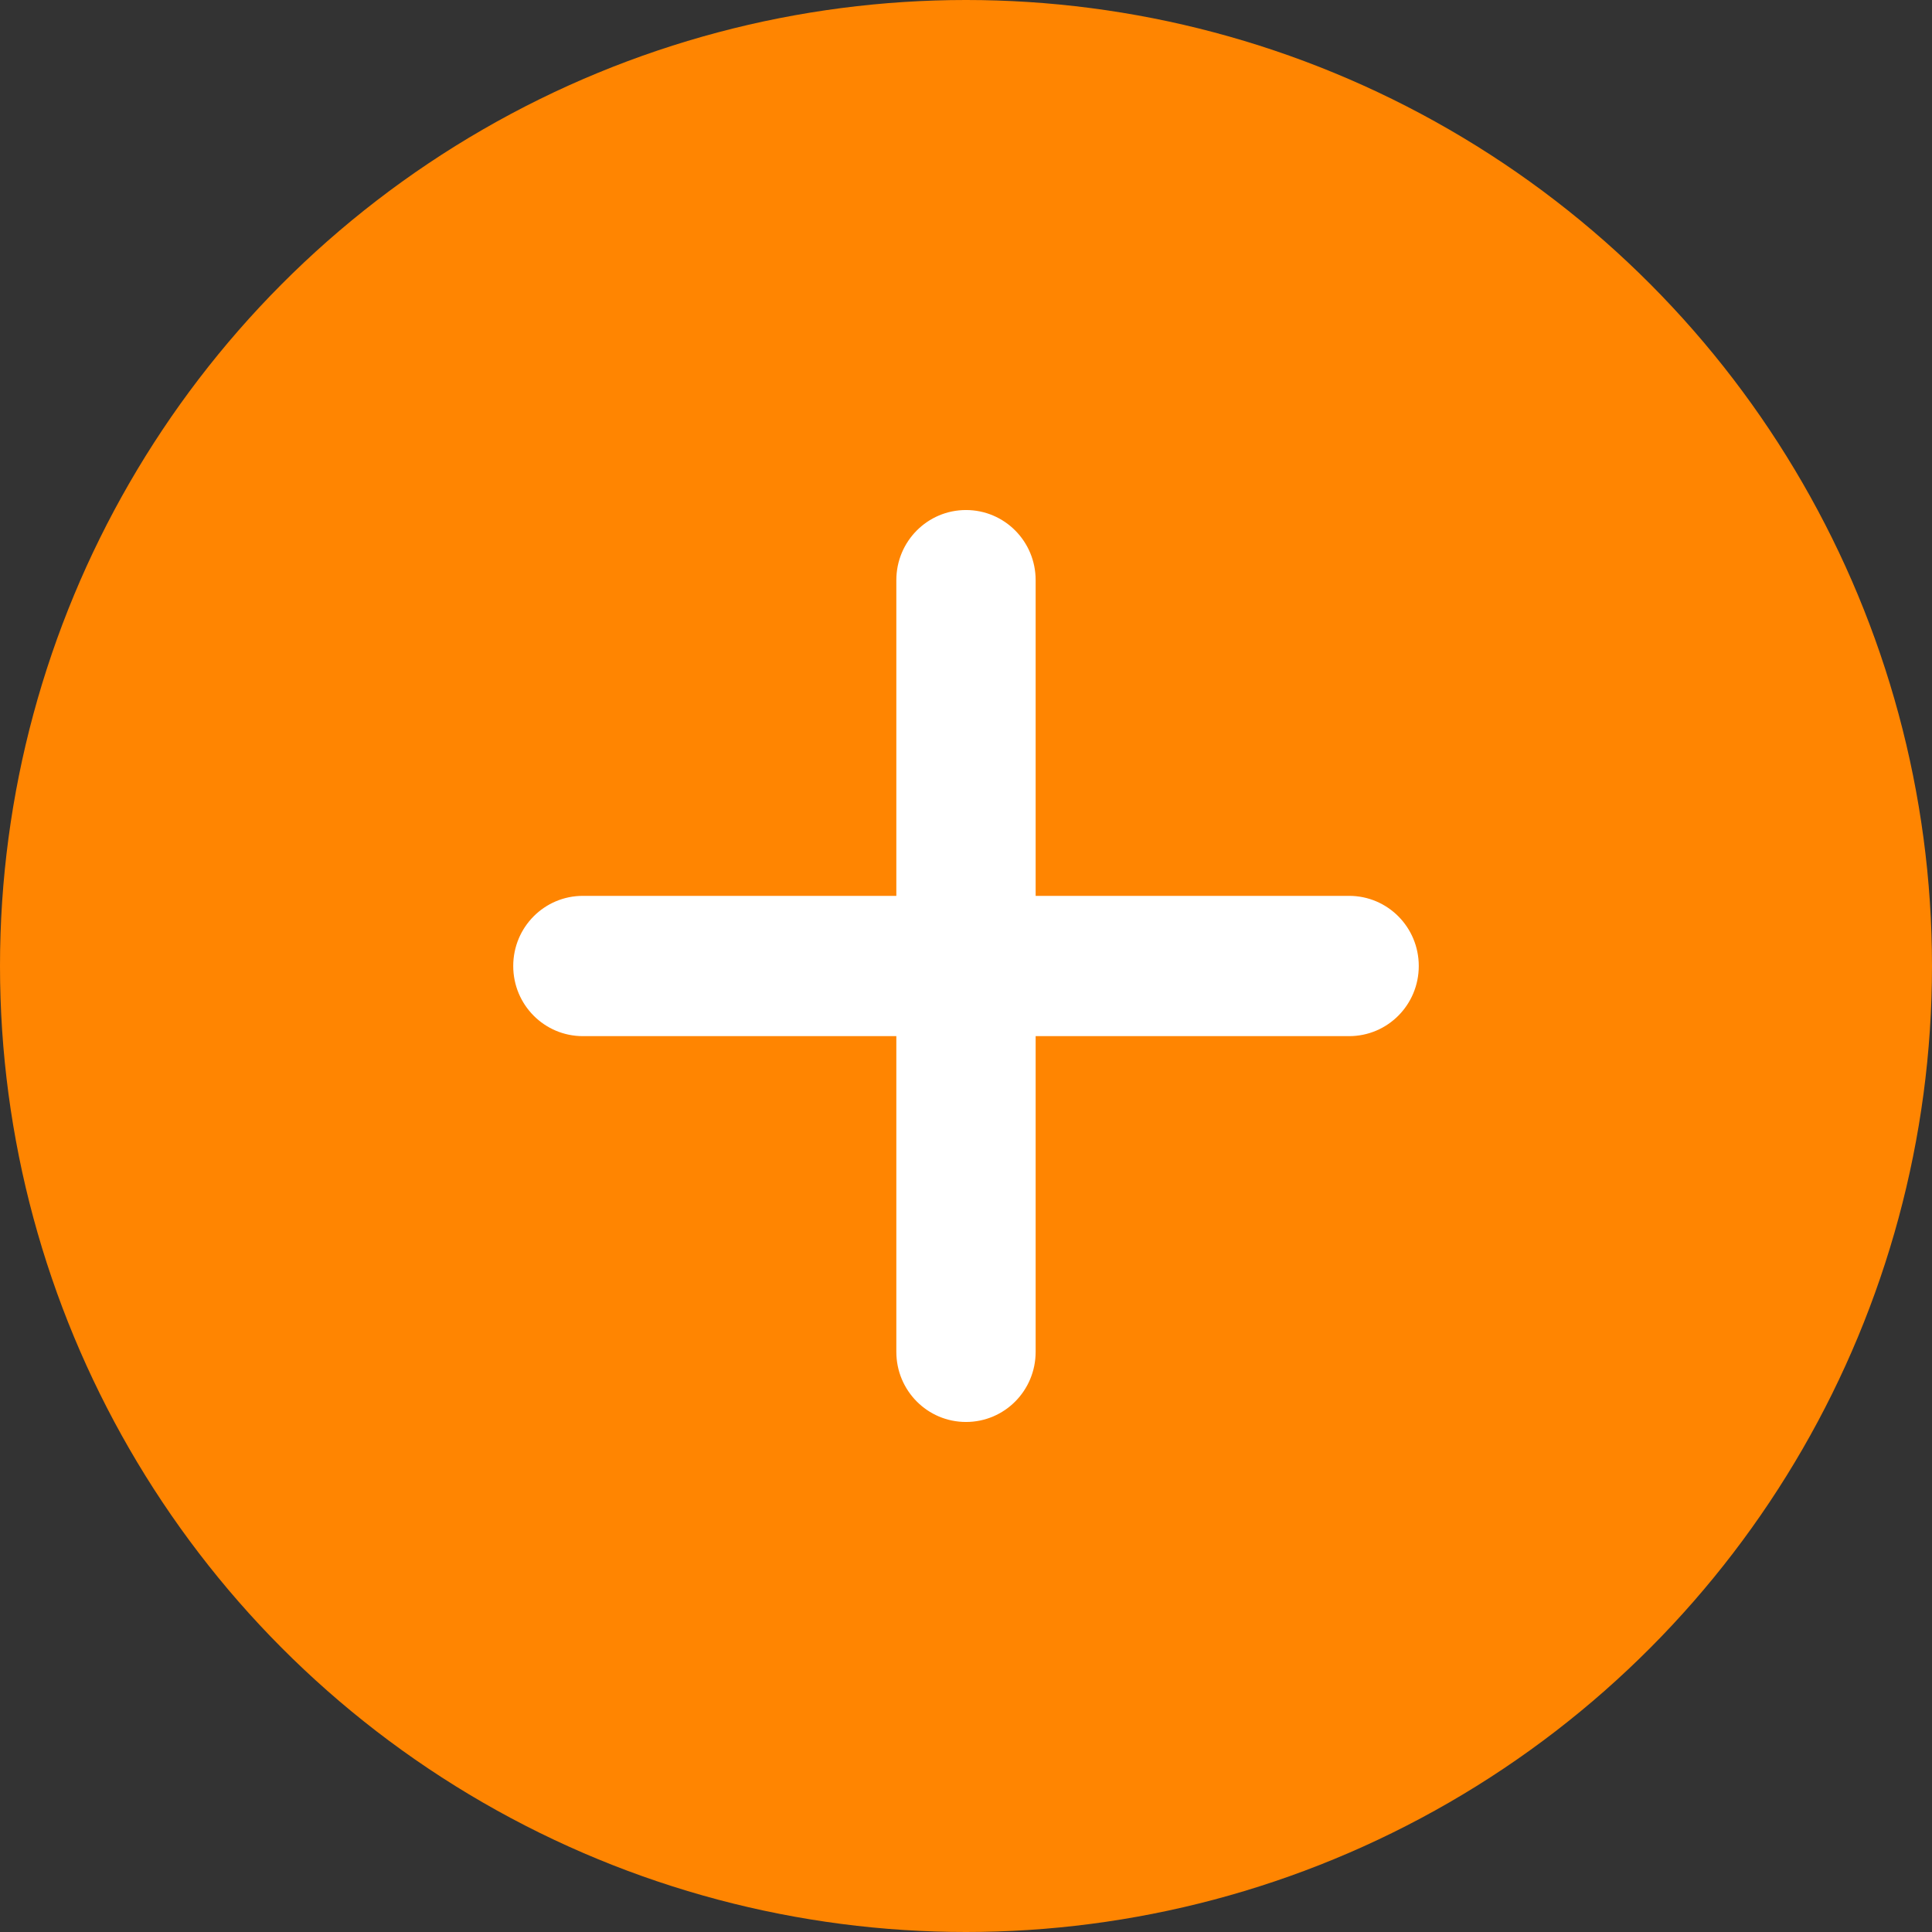 <?xml version="1.0" encoding="UTF-8"?>
<svg xmlns="http://www.w3.org/2000/svg" width="105" height="105" viewBox="0 0 105 105" fill="none">
  <rect x="0" y="0" width="105" height="105" fill="#333333" stroke="none"/>
  <circle cx="52.5" cy="52.5" r="52.5" fill="#FF8501"></circle>
  <path d="M56.285 73.469C56.285 75.578 54.594 77.281 52.5 77.281C50.406 77.281 48.714 75.578 48.714 73.469V56.312H31.678C29.584 56.312 27.893 54.609 27.893 52.5C27.893 50.391 29.584 48.688 31.678 48.688H48.714V31.531C48.714 29.422 50.406 27.719 52.5 27.719C54.594 27.719 56.285 29.422 56.285 31.531V48.688H73.321C75.415 48.688 77.107 50.391 77.107 52.5C77.107 54.609 75.415 56.312 73.321 56.312H56.285V73.469Z" fill="white"></path>
</svg>
